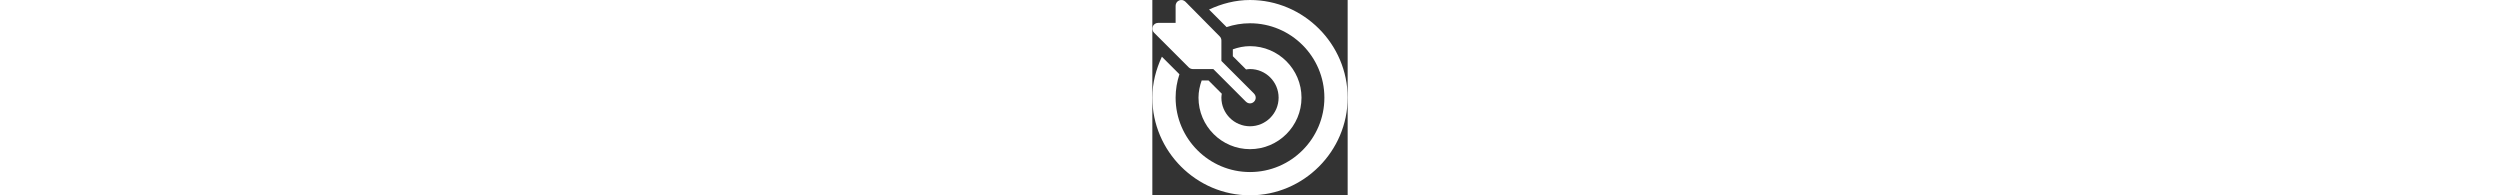 <?xml version="1.0" encoding="UTF-8"?>
<svg id="katman_2" data-name="katman 2" xmlns="http://www.w3.org/2000/svg" viewBox="0 0 512 512" height="40" fill="#fff">
  <rect x="0" y="0" width="512" height="512" fill="#333333" stroke="none"/>
  <g id="Capa_1" data-name="Capa 1">
    <path d="M266.8,245.68c-.08-.09-.11-.21-.19-.29l-85.6-85.6v-53.79c0-3.99-1.58-7.79-4.39-10.61L86.61,4.39c-4.28-4.28-10.74-5.58-16.35-3.25-5.61,2.31-9.26,7.79-9.26,13.86v45H15c-6.06,0-11.54,3.65-13.86,9.26-2.33,5.61-1.04,12.06,3.25,16.35l91,91c2.81,2.81,6.62,4.4,10.61,4.4h53.79l85.6,85.6c.09.09.2.11.29.19,5.84,5.57,14.71,5.65,20.63,0,6.23-5.95,6.09-15.24.48-21.11Z"/>
    <path d="M256,0C217.62,0,181.33,9.77,148.65,25.02l46.01,46.01c19.31-6.42,39.9-10.03,61.33-10.03,107.52,0,195,87.48,195,195s-87.48,195-195,195S61,363.52,61,256c0-21.44,3.61-42.02,10.03-61.33l-46.01-46.01C9.77,181.33,0,217.62,0,256,0,396.61,115.39,512,256,512s256-115.39,256-256S396.61,0,256,0Z"/>
    <path d="M256,121c-15.85,0-30.85,3.25-45,8.29v18.07l34.68,34.68c3.41-.48,6.79-1.04,10.32-1.04,41.35,0,75,33.65,75,75s-33.65,75-75,75-75-33.65-75-75c0-3.54.57-6.92,1.04-10.32l-34.68-34.68h-18.07c-5.04,14.15-8.29,29.15-8.29,45,0,74.44,60.56,135,135,135s135-60.56,135-135-60.56-135-135-135Z"/>
  </g>
</svg>
